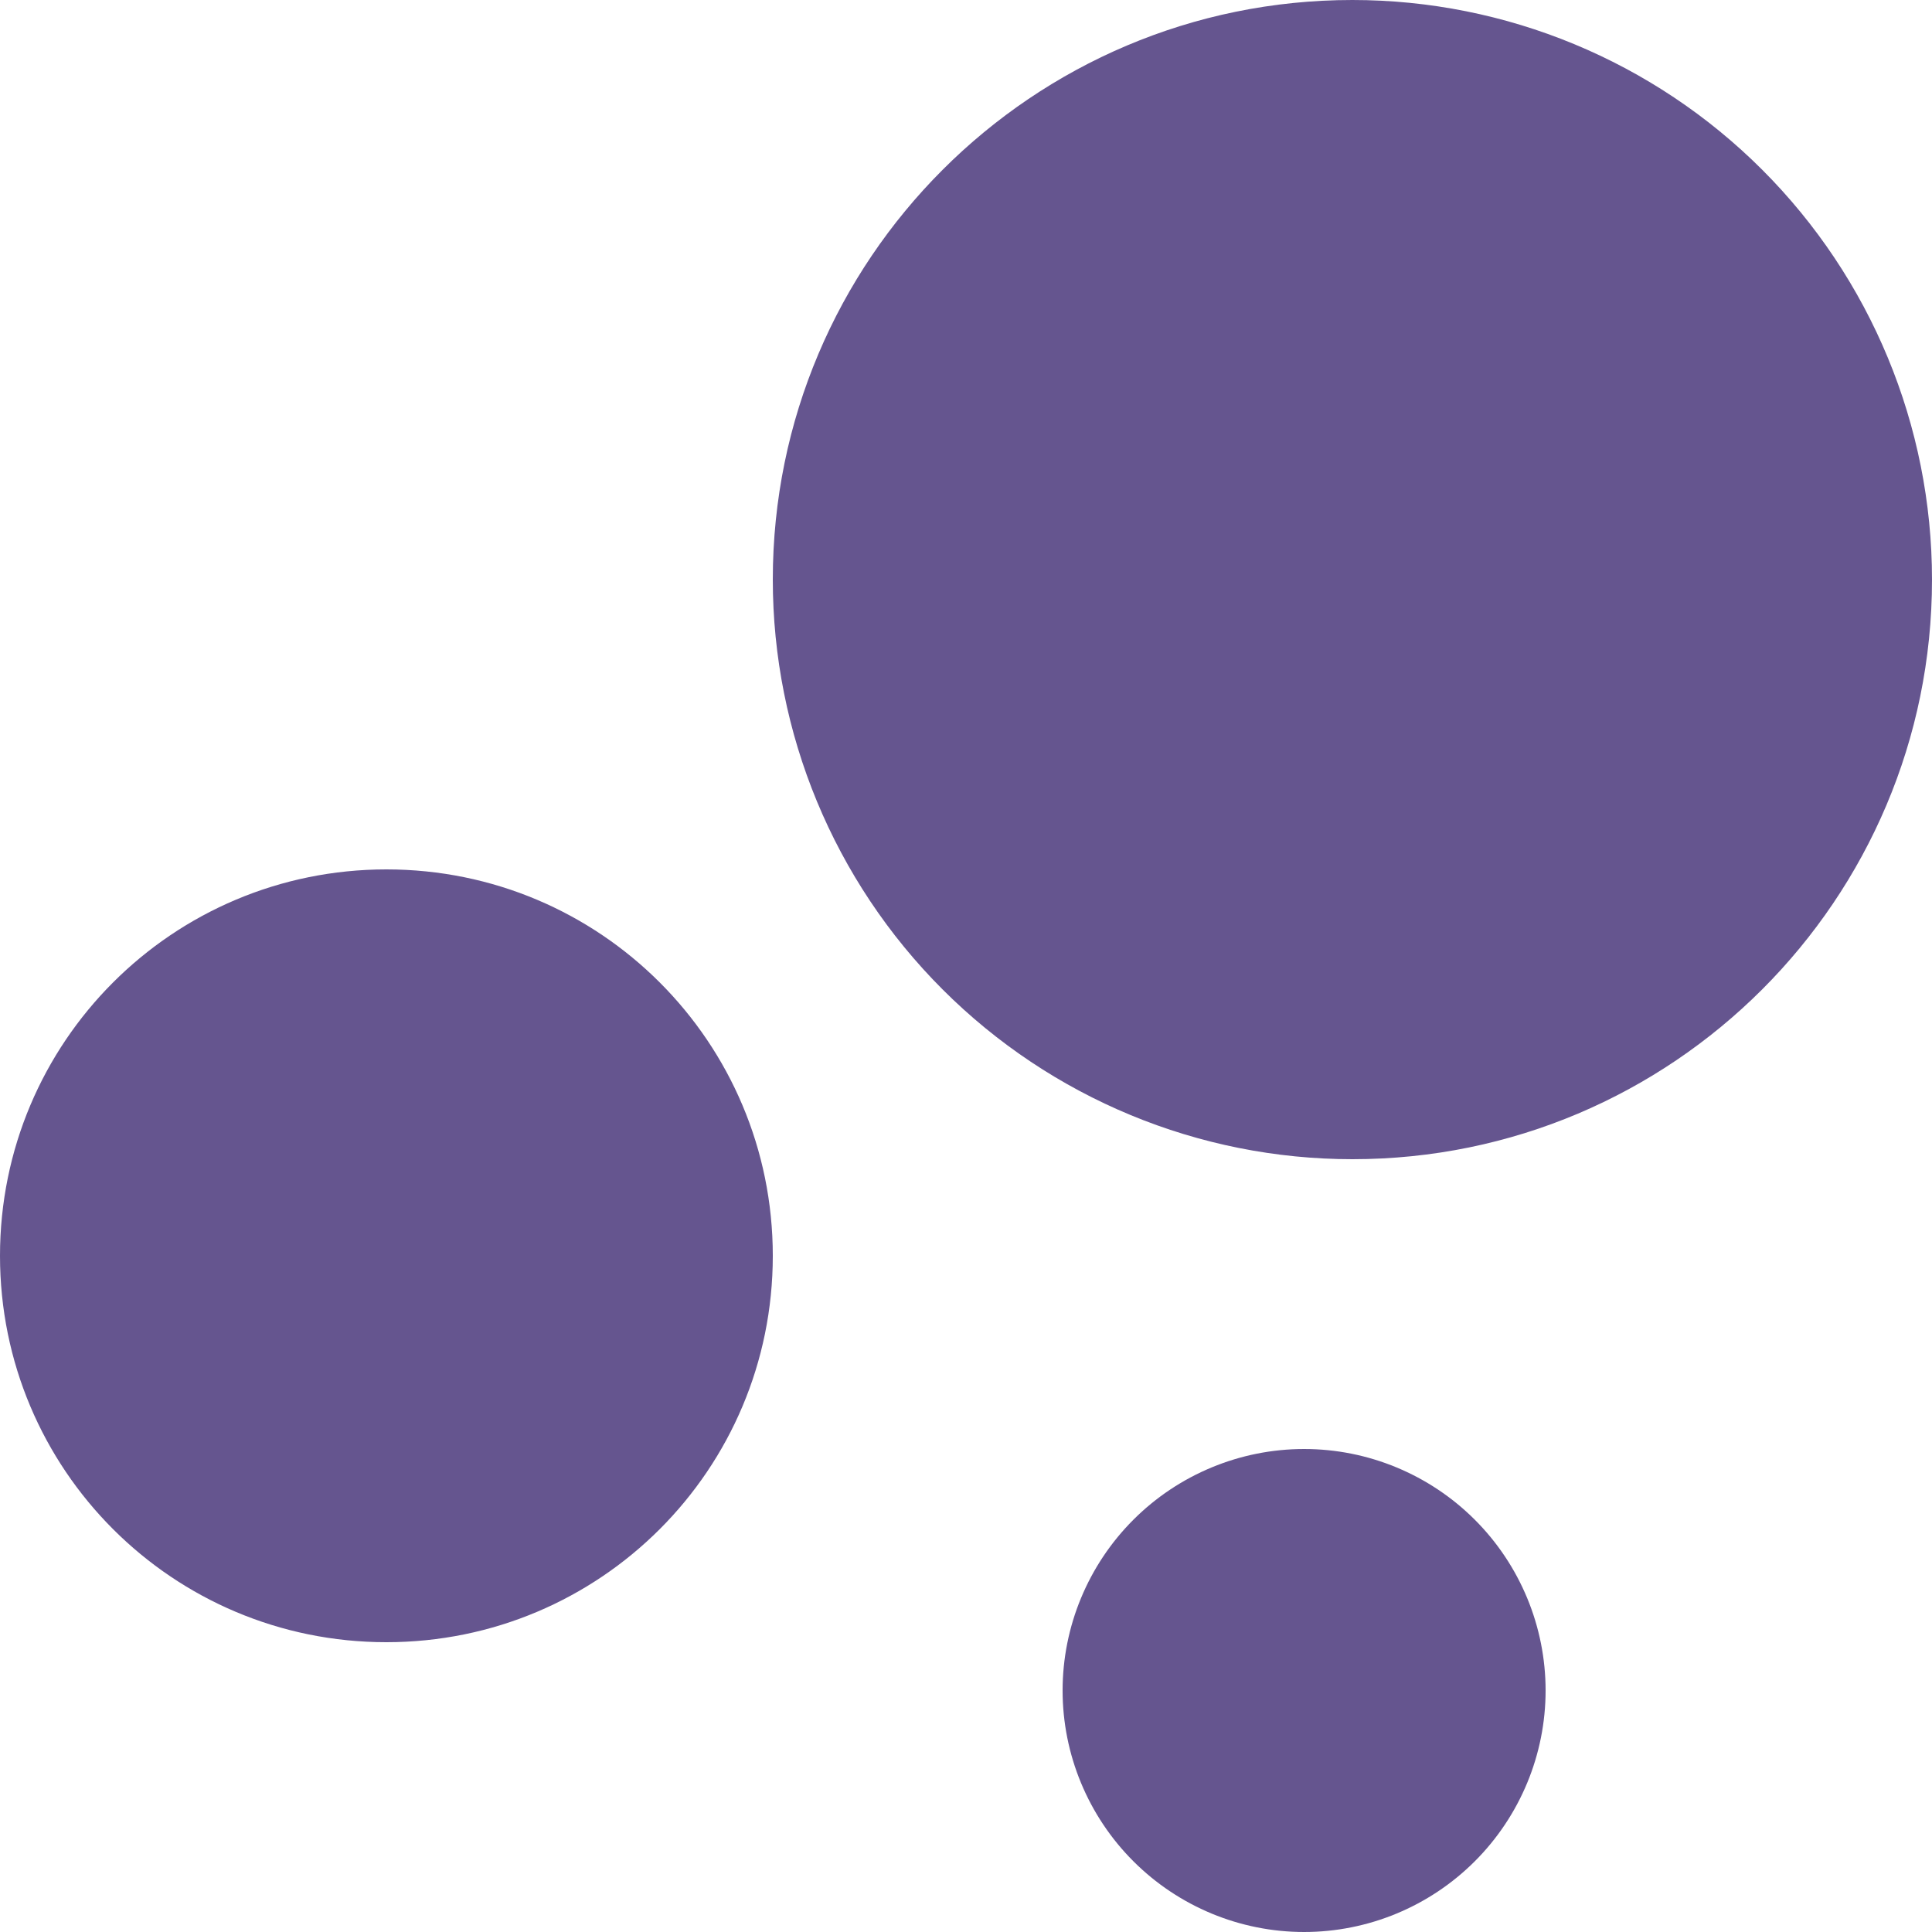 <?xml version="1.0" encoding="utf-8"?>
<svg xmlns="http://www.w3.org/2000/svg" fill="none" height="100%" overflow="visible" preserveAspectRatio="none" style="display: block;" viewBox="0 0 16 16" width="100%">
<path d="M3.2 7.2C4.97 7.2 6.4 8.63 6.4 10.4C6.4 12.17 4.97 13.6 3.2 13.6C1.43 13.6 0 12.17 0 10.4C0 8.63 1.43 7.2 3.2 7.2ZM10.8 12C11.33 12 11.839 12.211 12.214 12.586C12.589 12.961 12.8 13.47 12.8 14C12.8 14.53 12.589 15.039 12.214 15.414C11.839 15.789 11.33 16 10.8 16C10.27 16 9.761 15.789 9.386 15.414C9.011 15.039 8.8 14.53 8.8 14C8.8 13.47 9.011 12.961 9.386 12.586C9.761 12.211 10.27 12 10.8 12ZM11.2 0C12.473 0 13.694 0.506 14.594 1.406C15.494 2.306 16 3.527 16 4.8C16 7.45 13.85 9.6 11.2 9.6C9.927 9.6 8.706 9.094 7.806 8.194C6.906 7.294 6.4 6.073 6.4 4.8C6.4 2.15 8.55 0 11.2 0Z" fill="#65558F" id="Vector"/>
</svg>